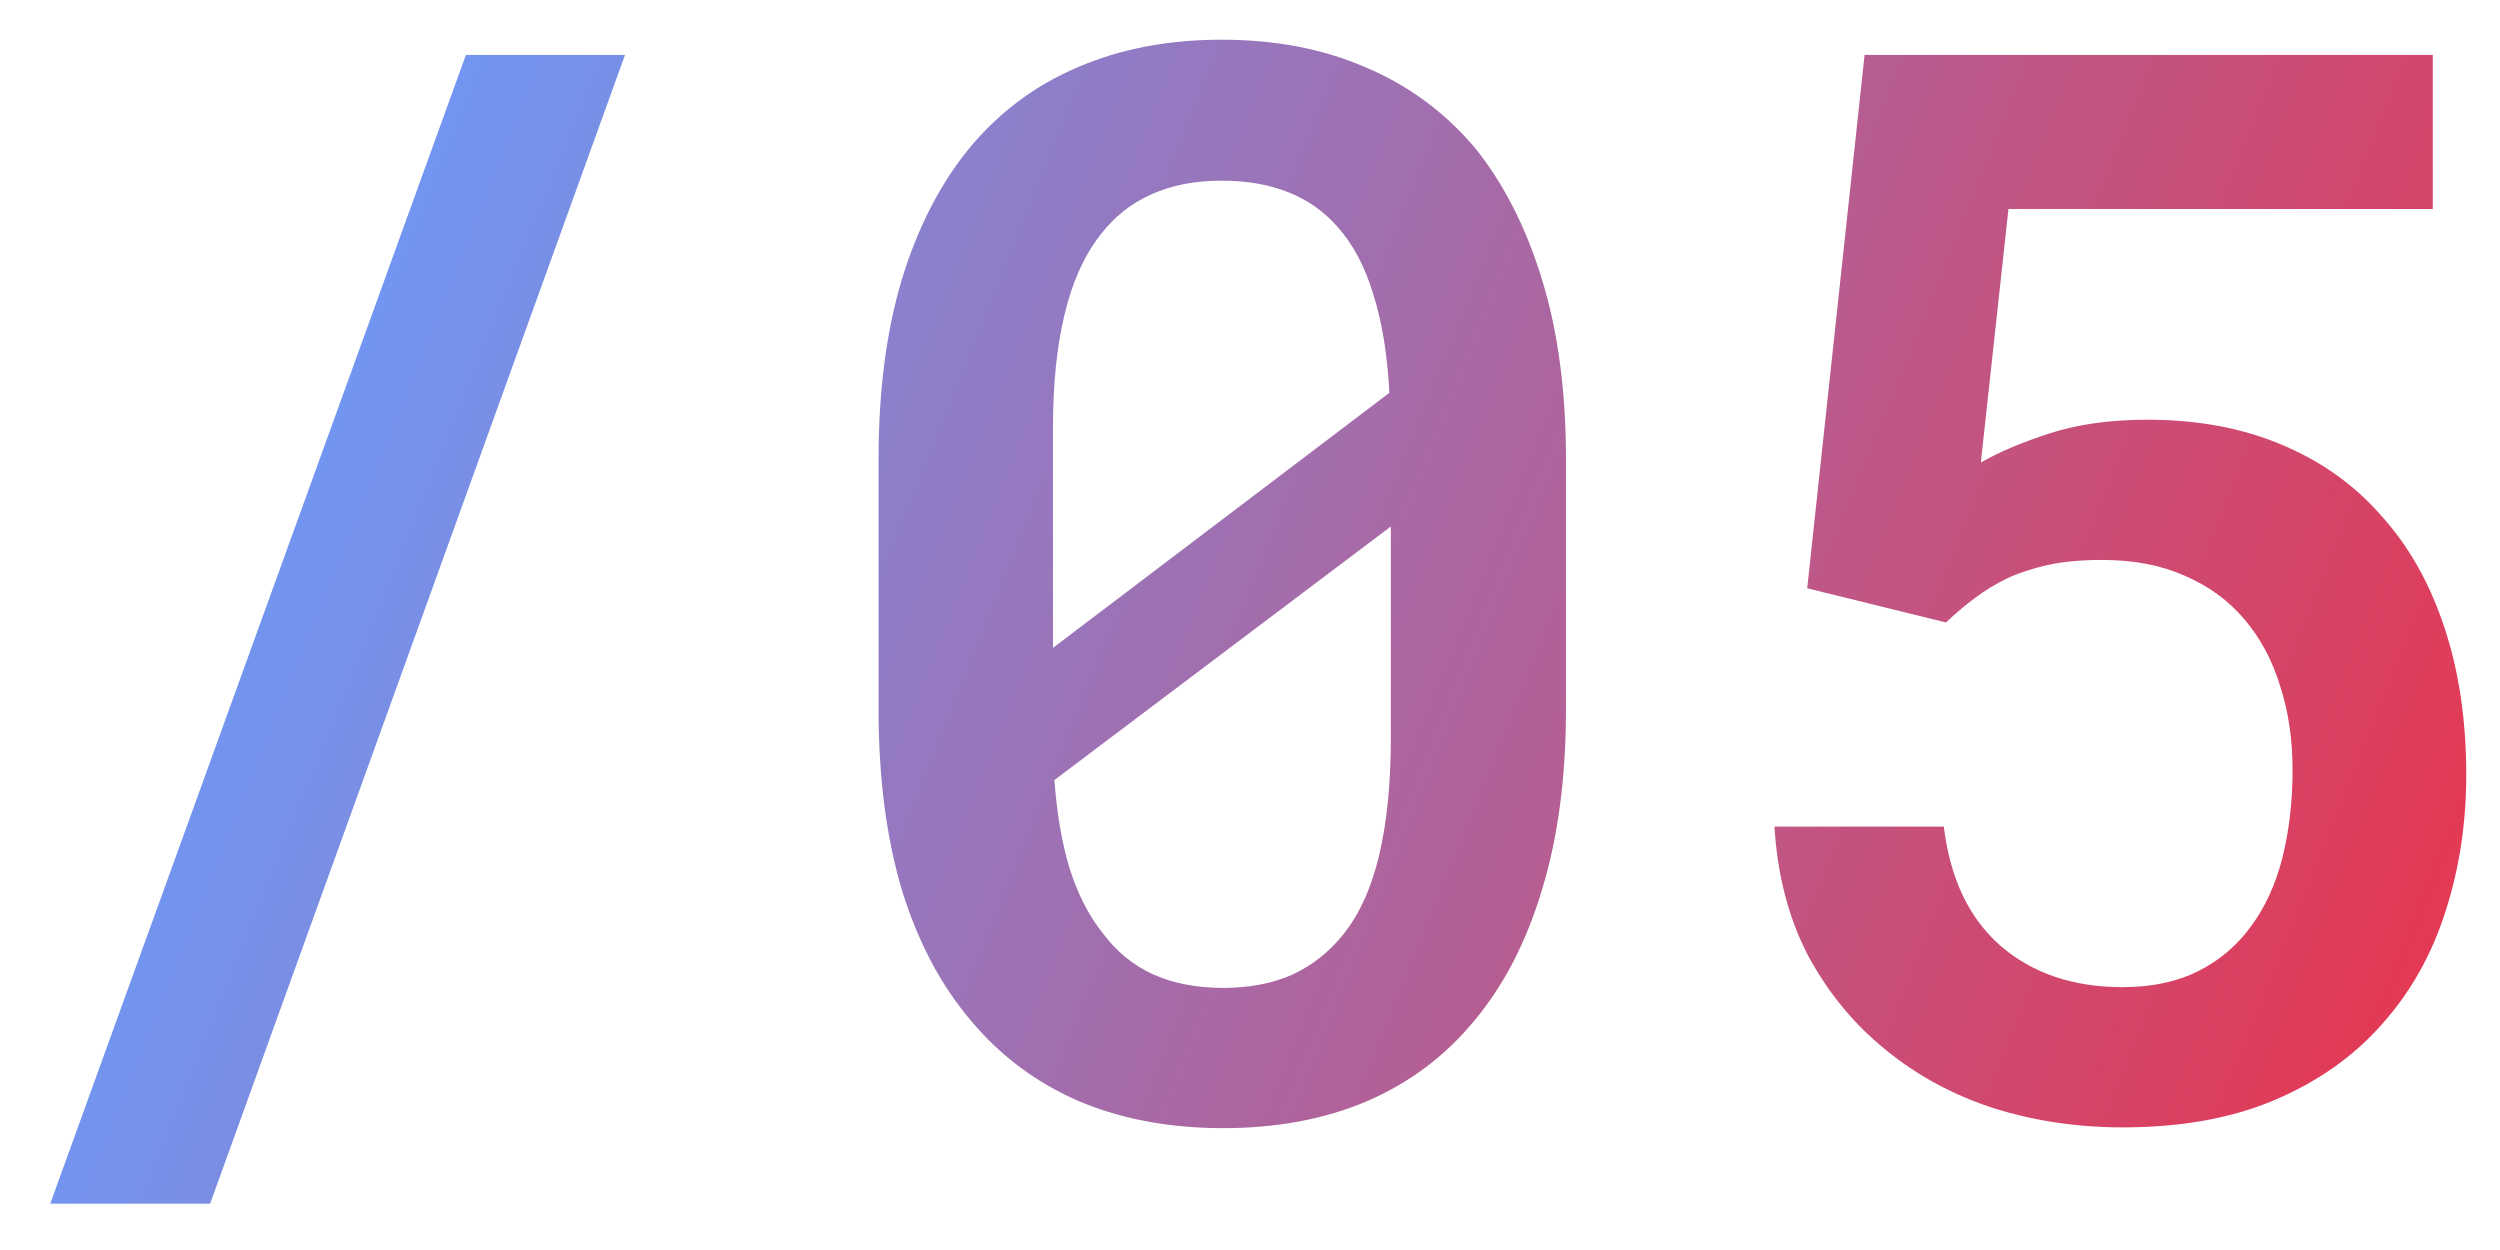 <?xml version="1.0" encoding="UTF-8"?> <svg xmlns="http://www.w3.org/2000/svg" width="42" height="21" viewBox="0 0 42 21" fill="none"> <path d="M3.53 20.222L10.5 0.923H7.827L0.844 20.222H3.53ZM26.308 11.921V7.71C26.308 6.571 26.174 5.566 25.905 4.695C25.637 3.816 25.258 3.075 24.77 2.473C24.265 1.879 23.655 1.431 22.939 1.13C22.231 0.821 21.425 0.667 20.522 0.667C19.627 0.667 18.821 0.821 18.105 1.13C17.397 1.431 16.795 1.879 16.298 2.473C15.802 3.075 15.419 3.816 15.151 4.695C14.89 5.566 14.76 6.571 14.76 7.71V11.921C14.76 13.061 14.89 14.07 15.151 14.949C15.419 15.819 15.806 16.552 16.311 17.146C16.807 17.74 17.413 18.192 18.129 18.501C18.846 18.802 19.651 18.953 20.546 18.953C21.45 18.953 22.255 18.802 22.963 18.501C23.68 18.192 24.282 17.74 24.77 17.146C25.266 16.552 25.645 15.819 25.905 14.949C26.174 14.07 26.308 13.061 26.308 11.921ZM17.69 10.884C17.69 10.648 17.69 10.448 17.69 10.286C17.69 10.123 17.69 9.887 17.69 9.578V7.185C17.69 6.453 17.755 5.818 17.885 5.281C18.015 4.736 18.215 4.292 18.483 3.95C18.711 3.649 18.996 3.421 19.338 3.267C19.68 3.112 20.074 3.035 20.522 3.035C20.945 3.035 21.32 3.1 21.645 3.23C21.971 3.36 22.247 3.555 22.475 3.816C22.735 4.109 22.935 4.487 23.073 4.951C23.22 5.415 23.309 5.964 23.342 6.599L17.69 10.884ZM23.366 12.41C23.366 13.158 23.301 13.809 23.171 14.363C23.041 14.916 22.837 15.364 22.561 15.706C22.325 15.998 22.04 16.222 21.706 16.377C21.372 16.523 20.986 16.597 20.546 16.597C20.099 16.597 19.704 16.519 19.362 16.365C19.029 16.21 18.748 15.978 18.52 15.669C18.292 15.384 18.109 15.026 17.971 14.595C17.84 14.163 17.755 13.667 17.714 13.105L23.366 8.845C23.366 9.081 23.366 9.309 23.366 9.529C23.366 9.74 23.366 9.952 23.366 10.164V12.41ZM30.361 9.883L32.692 10.457C32.847 10.31 33.006 10.176 33.169 10.054C33.339 9.924 33.526 9.81 33.73 9.712C33.925 9.622 34.149 9.549 34.401 9.492C34.662 9.435 34.967 9.407 35.317 9.407C35.846 9.407 36.31 9.496 36.709 9.675C37.107 9.846 37.441 10.09 37.709 10.408C37.978 10.725 38.177 11.099 38.308 11.531C38.446 11.954 38.515 12.422 38.515 12.935C38.515 13.463 38.458 13.956 38.344 14.412C38.23 14.859 38.055 15.242 37.819 15.559C37.583 15.885 37.286 16.137 36.928 16.316C36.57 16.495 36.147 16.584 35.659 16.584C34.829 16.584 34.145 16.352 33.608 15.889C33.079 15.425 32.762 14.758 32.656 13.887H29.811C29.86 14.709 30.052 15.437 30.385 16.072C30.727 16.698 31.162 17.223 31.691 17.646C32.22 18.078 32.827 18.403 33.51 18.623C34.194 18.835 34.91 18.94 35.659 18.94C36.643 18.94 37.498 18.786 38.222 18.477C38.947 18.167 39.545 17.744 40.017 17.207C40.497 16.67 40.851 16.043 41.079 15.327C41.315 14.603 41.433 13.834 41.433 13.02C41.433 12.1 41.31 11.274 41.066 10.542C40.822 9.801 40.468 9.175 40.004 8.662C39.549 8.141 38.987 7.743 38.32 7.466C37.661 7.189 36.912 7.051 36.074 7.051C35.455 7.051 34.906 7.128 34.426 7.283C33.954 7.437 33.571 7.6 33.278 7.771L33.742 3.511H40.871V0.923H31.325L30.361 9.883Z" fill="url(#paint0_linear_173_2274)"></path> <defs> <linearGradient id="paint0_linear_173_2274" x1="6.5" y1="0.5" x2="42.5" y2="15" gradientUnits="userSpaceOnUse"> <stop stop-color="#6C99F7"></stop> <stop offset="1" stop-color="#E7364F"></stop> </linearGradient> </defs> </svg> 